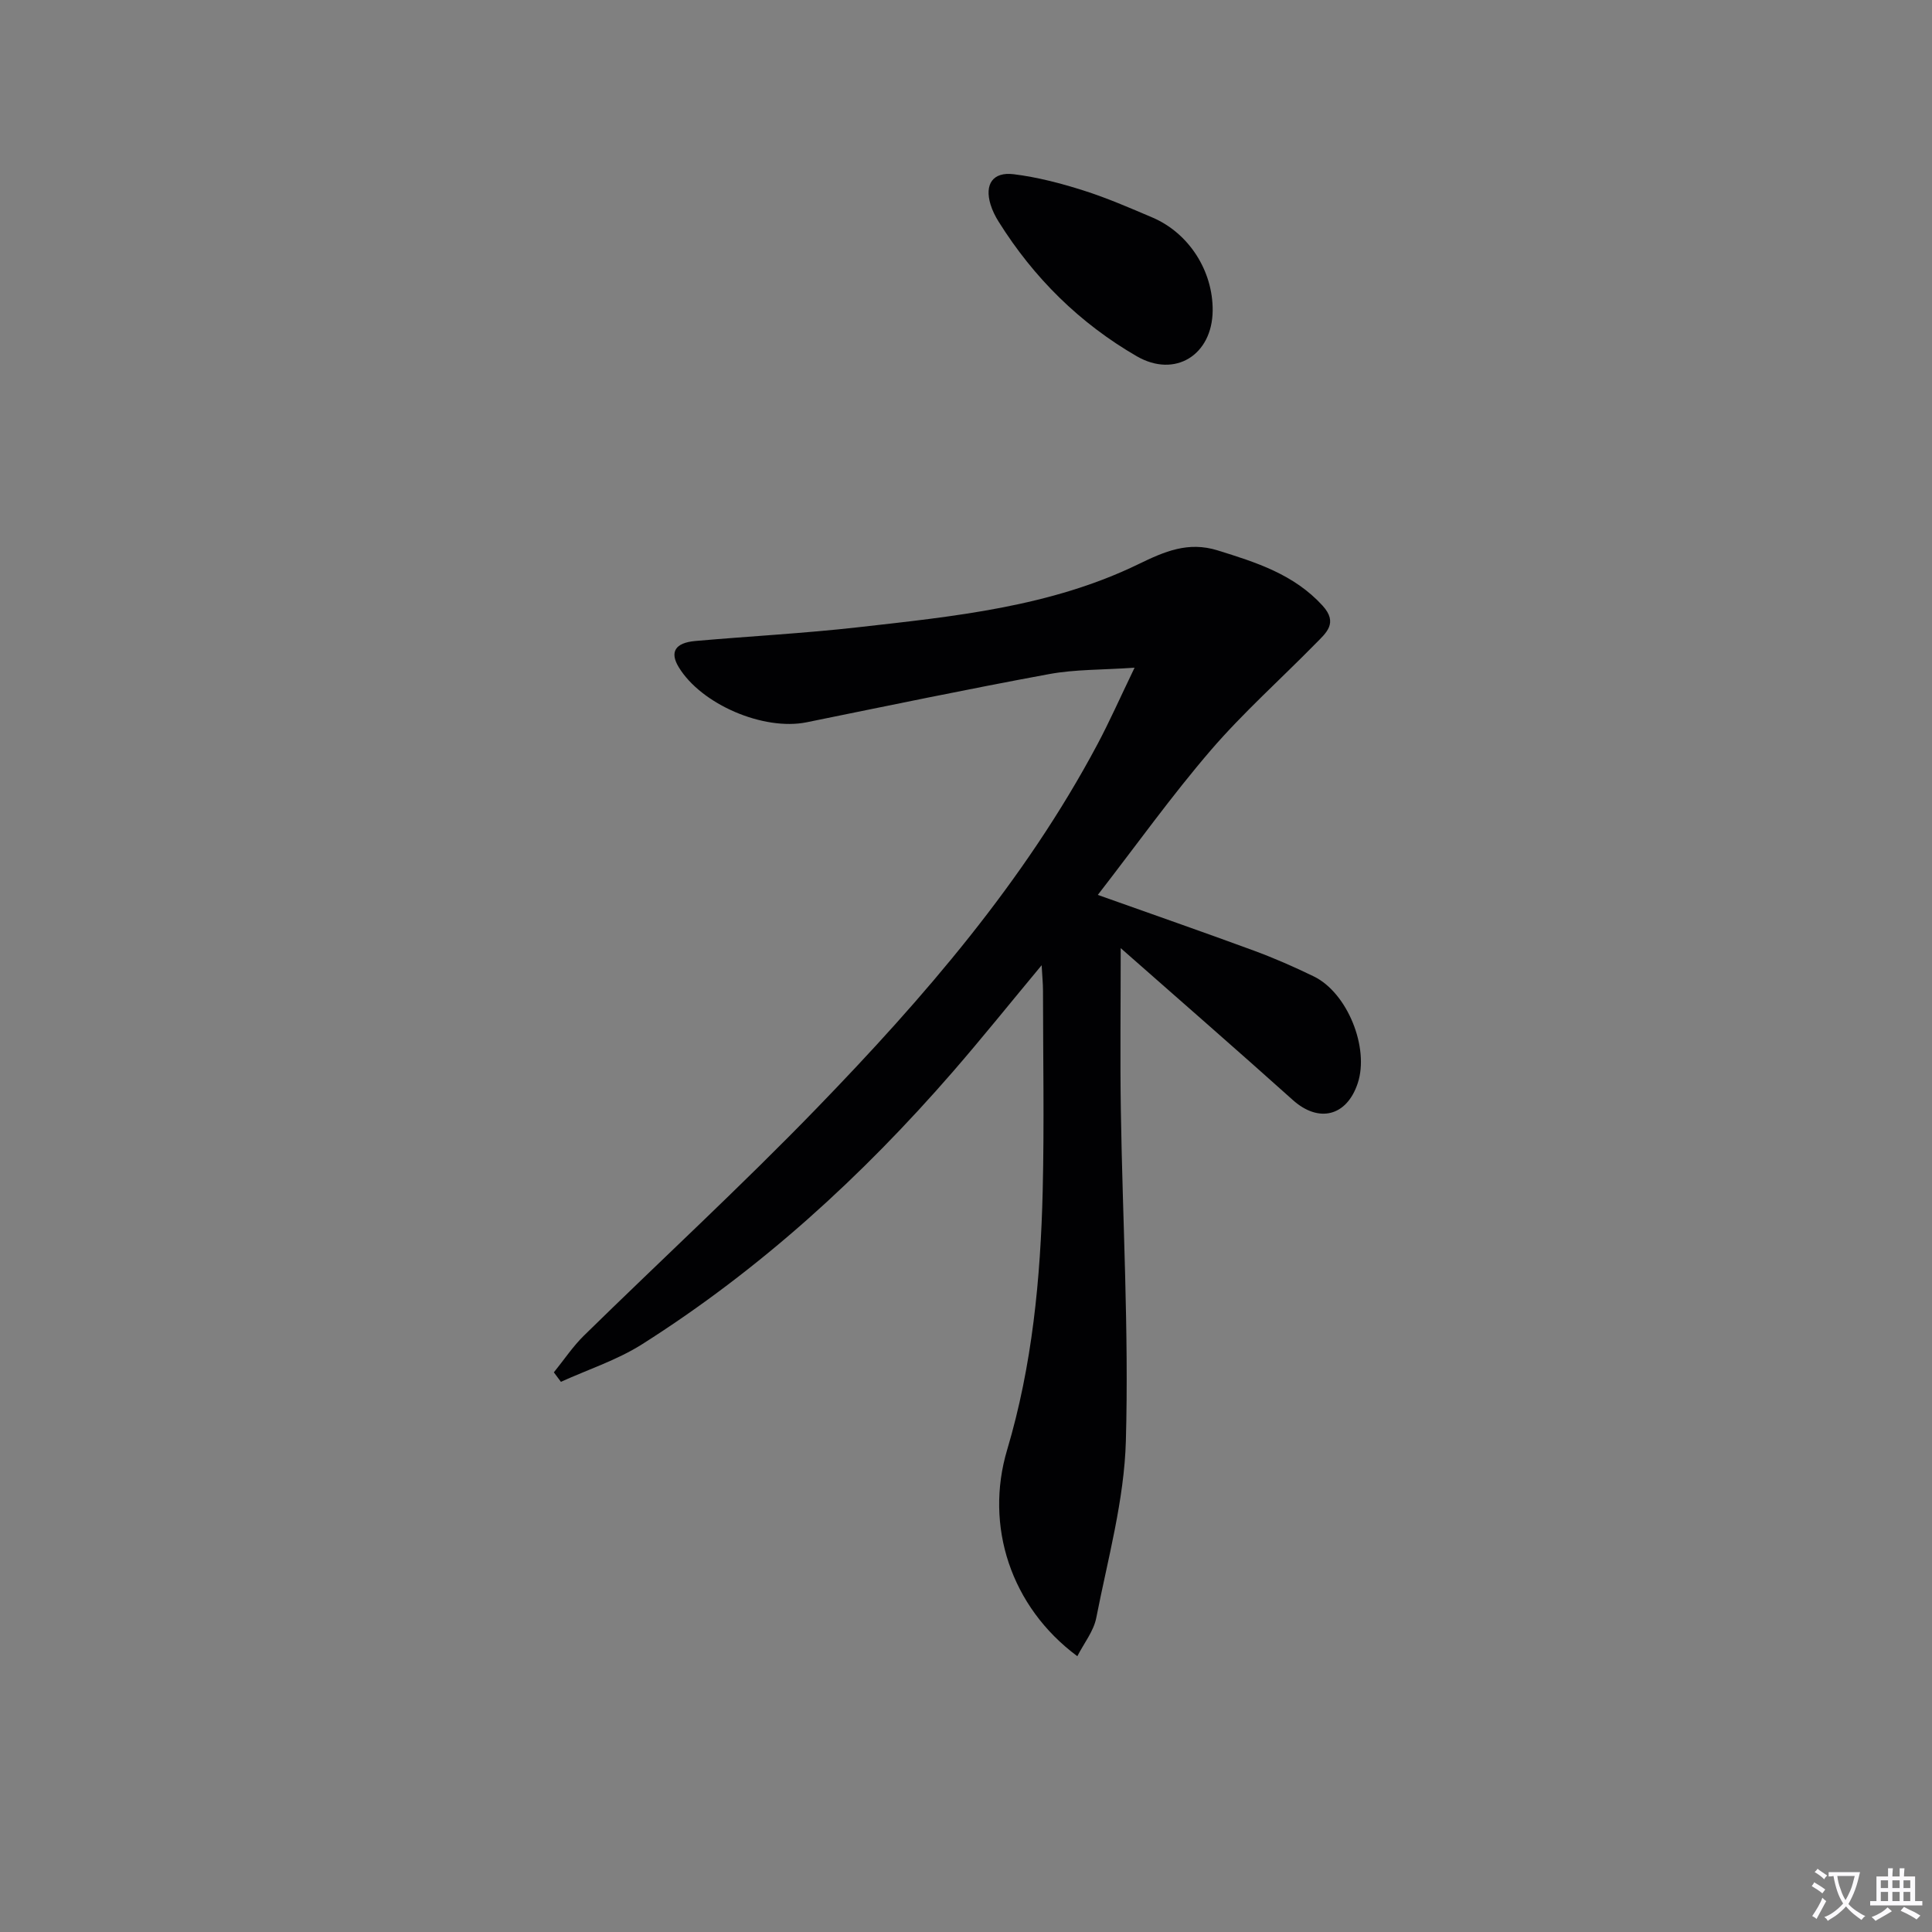 <svg enable-background="new 0 0 400 400" viewBox="0 0 400 400" xmlns="http://www.w3.org/2000/svg"><rect x="0" y="0" width="400" height="400" fill="#808080" stroke="none"/><path d="m377.9 391.2c-.2.3-.4.5-.6.8-.7-.6-1.4-1-2.2-1.5.2-.3.4-.5.5-.8.6.4 1.4.8 2.3 1.5zm-1.8 6.1c-.2-.2-.5-.4-.9-.6.4-.6.8-1.2 1.2-1.9s.7-1.3.9-1.9c.3.3.5.5.8.7-.7 1.3-1.4 2.6-2 3.7zm2.2-9c-.3.3-.5.5-.6.8-.6-.6-1.3-1.1-2-1.5.3-.3.5-.5.6-.7.6.5 1.3.9 2 1.4zm.3.2v-.9h2 4.5c-.3 1.3-.6 2.5-1 3.6s-.9 2.1-1.4 3c.4.5 1 1 1.6 1.4s1.2.8 1.9 1.1c-.3.2-.5.4-.8.8-.4-.3-1-.7-1.6-1.2s-1.2-1.1-1.6-1.6c-.5.6-1.1 1.1-1.7 1.6s-1.4.9-2.1 1.4c-.1-.3-.3-.5-.7-.8.6-.2 1.2-.5 1.9-1s1.4-1.1 2-1.8c-.5-.8-.9-1.6-1.2-2.5s-.6-2-.8-3.2c-.4.1-.7.1-1 .1zm2.5 2.7c.3 1 .7 1.7 1 2.2.3-.5.6-1.1 1-2s.6-1.9.9-3h-3.2-.4c.1.9.3 1.8.7 2.8z" fill="#fbfafc"/><path d="m396.5 388.5v1.5 3.6h1.5v.9c-.4 0-1 0-1.7 0h-7.9c-.5 0-.9 0-1.2 0v-.9h1.3v-3.5c0-.7 0-1.2 0-1.6h2.4c0-.8 0-1.4 0-1.7h1c0 .3-.1.8-.1 1.7h1.5c0-.8 0-1.4 0-1.7h1c0 .3-.1.9-.1 1.7zm-8.2 9.2c-.2-.3-.5-.5-.8-.8.8-.3 1.4-.6 1.9-.9s1-.7 1.4-1.1c.3.3.6.5.9.8-1.6 1-2.8 1.6-3.4 2zm2.6-6.8v-1.6h-1.5v1.6zm0 2.7v-1.9h-1.5v1.9zm2.4-2.7v-1.6h-1.5v1.6zm0 2.7v-1.9h-1.5v1.9zm.2 2 .7-.8c.4.2.9.5 1.6.8s1.3.7 1.8 1c-.3.3-.5.5-.8.8-.4-.3-1.5-1-3.3-1.8zm2-4.7v-1.6h-1.4v1.6zm0 2.7v-1.9h-1.4v1.9z" fill="#fbfafc"/><g fill="#010103"><path d="m232.03 196.3c0 12.14-.14 22.89.03 33.63.36 22.8 1.67 45.62 1.04 68.39-.34 12.27-3.75 24.48-6.13 36.64-.54 2.76-2.54 5.24-3.92 7.94-13.81-10.24-19.21-27.01-14.54-42.7 5.21-17.48 6.93-35.52 7.37-53.66.33-13.82.07-27.66.06-41.48 0-1.42-.15-2.83-.28-5.22-6.54 7.86-12.32 15.07-18.37 22.04-18.88 21.74-39.99 41-64.36 56.44-5.17 3.27-11.18 5.22-16.8 7.77-.49-.65-.97-1.31-1.46-1.96 2.07-2.55 3.91-5.33 6.23-7.61 16.05-15.73 32.6-30.97 48.23-47.11 22.15-22.87 42.95-46.9 58.05-75.25 2.49-4.66 4.63-9.51 7.72-15.92-6.75.47-12.31.33-17.67 1.32-16.78 3.09-33.5 6.58-50.22 9.98-8.91 1.81-21.84-3.7-26.51-11.45-1.86-3.09-.73-5.01 3.46-5.38 11.25-.99 22.55-1.58 33.77-2.85 19.8-2.24 39.76-4.2 58-13.07 5.41-2.63 10.27-4.73 16.36-2.84 7.98 2.48 15.81 4.95 21.73 11.44 3.3 3.62.72 5.66-1.46 7.88-7.22 7.36-14.96 14.26-21.67 22.05-8.1 9.42-15.35 19.57-23.4 29.96 11.53 4.1 21.99 7.74 32.37 11.56 4.2 1.55 8.32 3.36 12.35 5.32 6.95 3.38 11.54 14.77 9.09 22.12-2.29 6.88-8.1 8.25-13.43 3.47-11.63-10.43-23.42-20.69-35.64-31.45z"/><path d="m251.07 64.31c-.08 9.18-7.78 14.03-15.71 9.45-11.82-6.83-21.33-16.24-28.59-27.84-.7-1.11-1.31-2.33-1.69-3.58-1.27-4.18.46-6.8 4.79-6.27 4.88.6 9.73 1.87 14.43 3.36 4.88 1.55 9.6 3.6 14.31 5.61 7.55 3.23 12.53 11.04 12.46 19.27z"/></g></svg>
